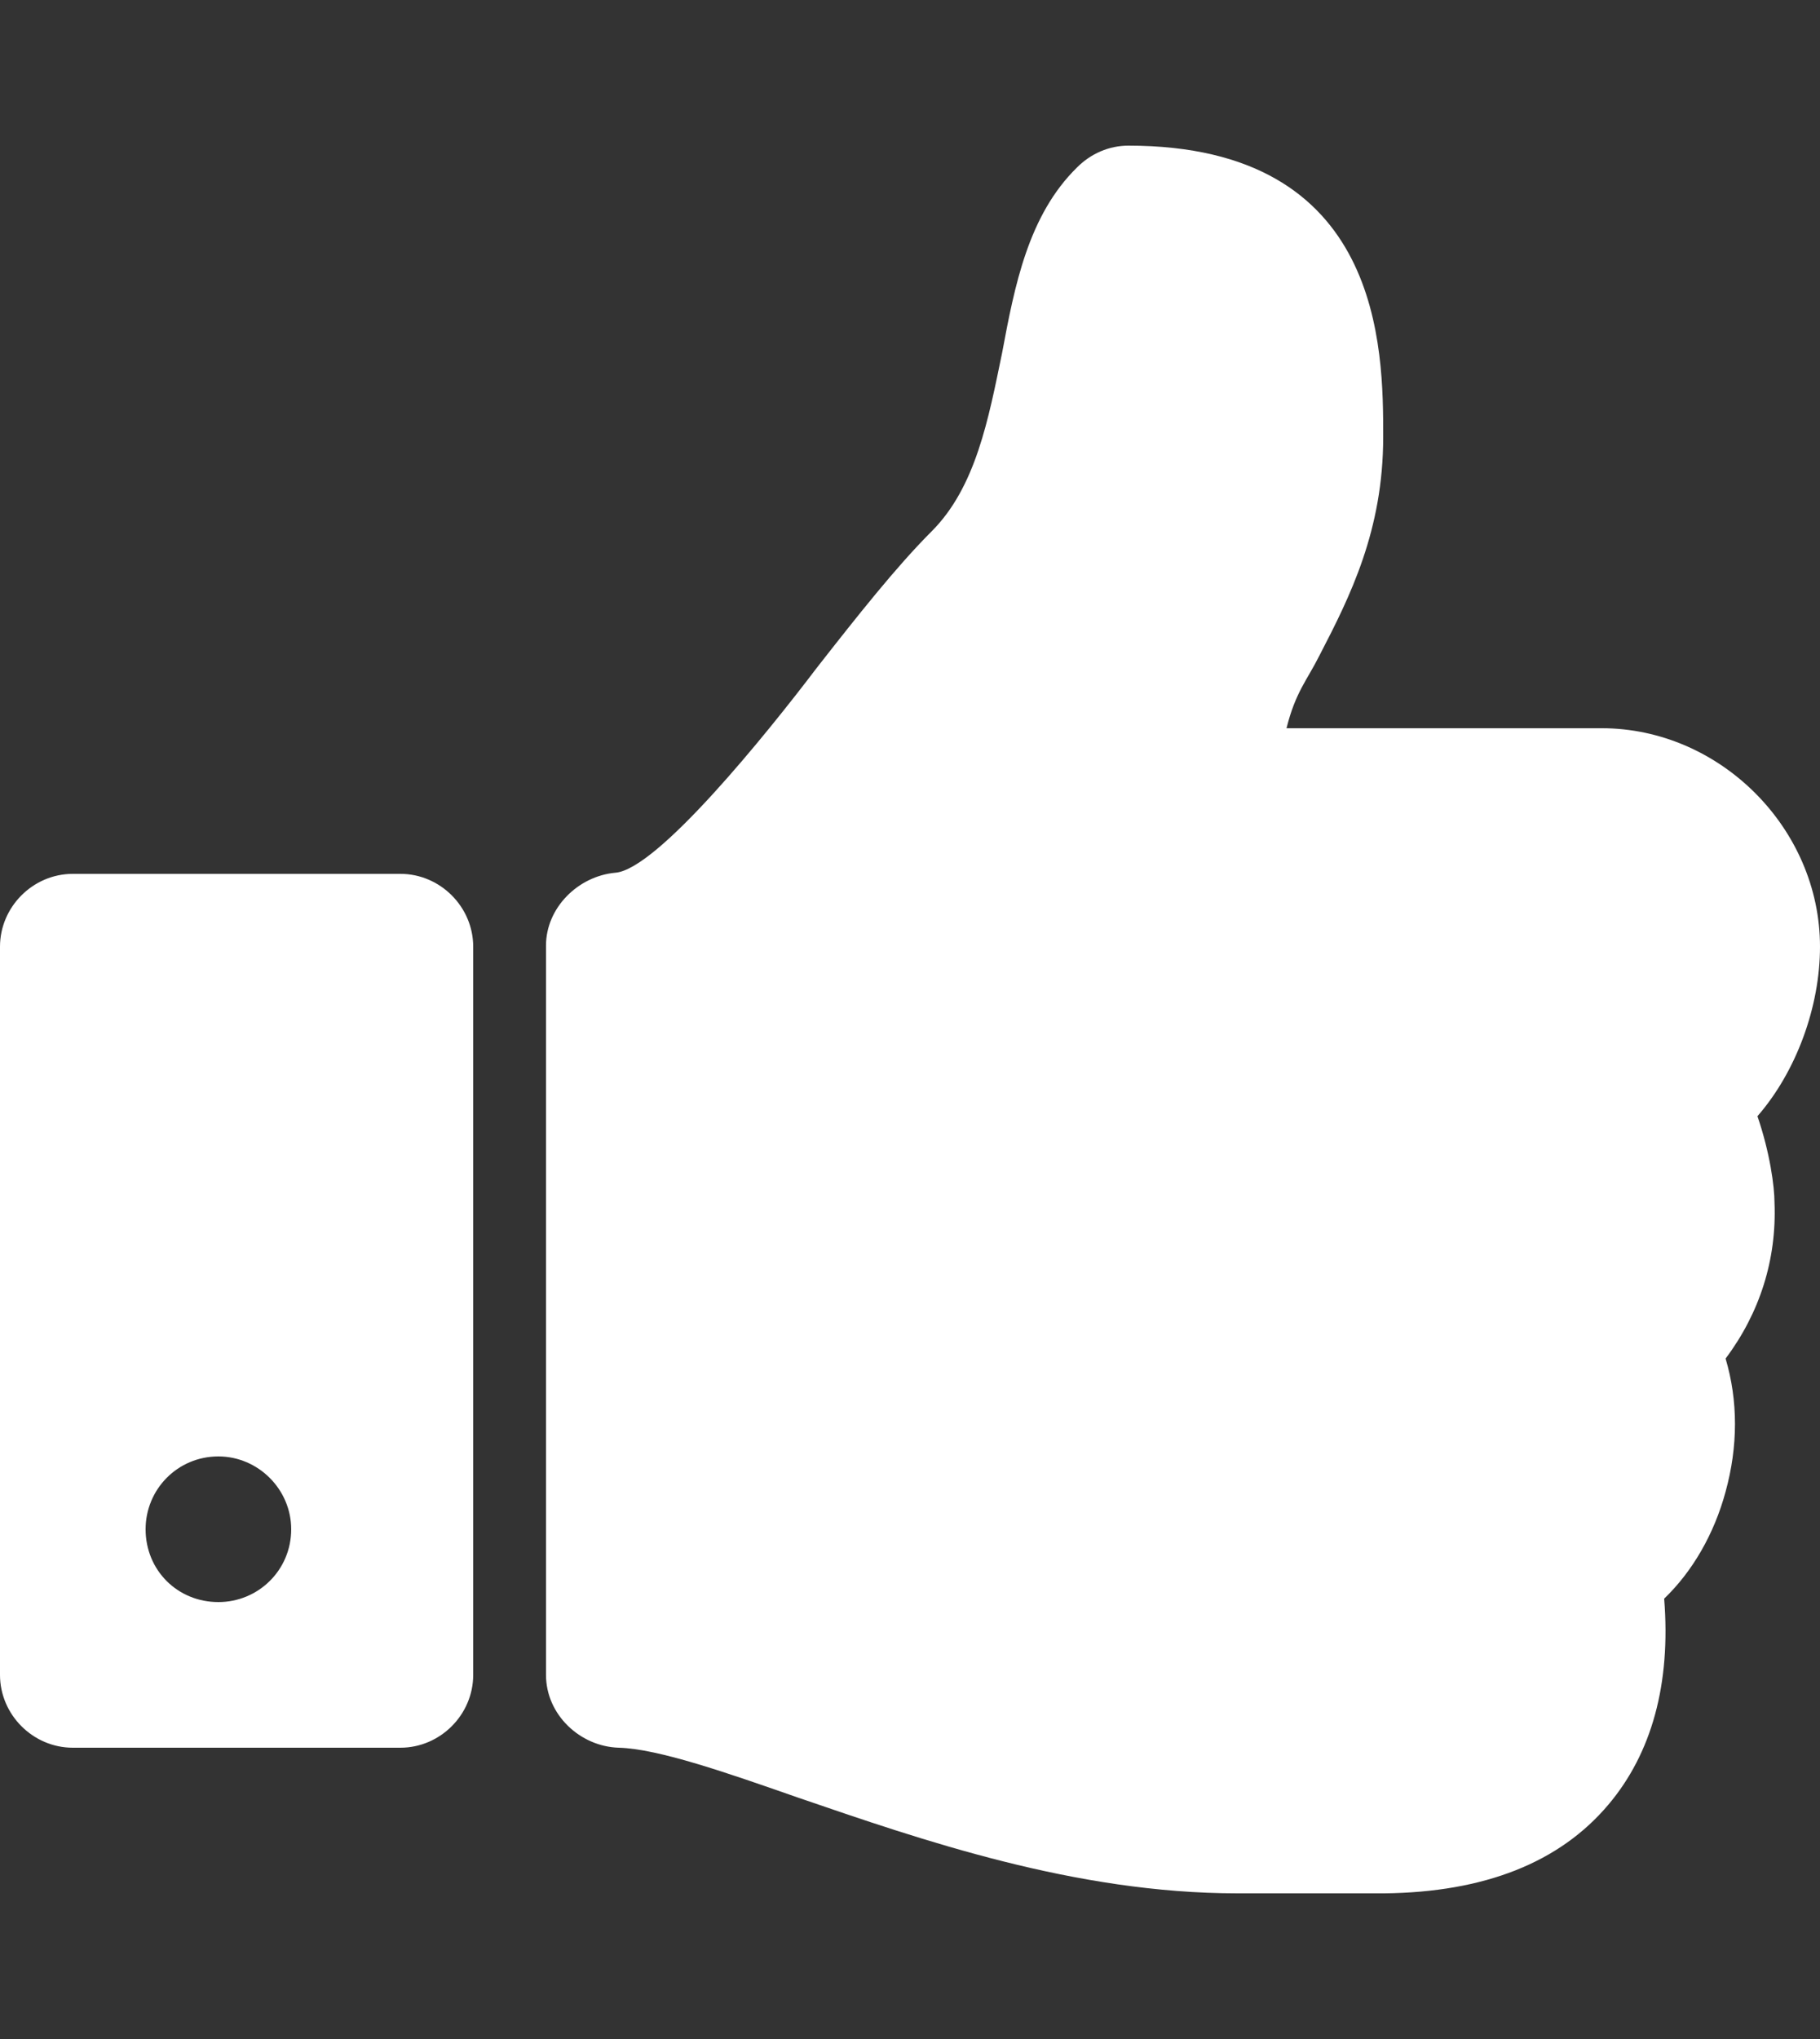 <!-- Generated by IcoMoon.io -->
<svg version="1.1" xmlns="http://www.w3.org/2000/svg" fill="#ffffff" width="400" height="448" viewBox="0 0 400 448">
<rect x="0" y="0" width="400" height="448" fill="#333333" stroke="none"/>
<title></title>
<g id="icomoon-ignore">
</g>
<path d="M64 336c0-8.75-7.25-16-16-16-9 0-16 7.25-16 16 0 9 7 16 16 16 8.75 0 16-7 16-16zM104 208v160c0 8.75-7.25 16-16 16h-72c-8.75 0-16-7.25-16-16v-160c0-8.75 7.25-16 16-16h72c8.75 0 16 7.25 16 16zM400 208c0 13.25-5.25 27.5-13.75 37.25 2.75 8 3.75 15.5 3.75 19 0.5 12.5-3.25 24.25-10.75 34.25 2.75 9.25 2.75 19.25 0 29.25-2.5 9.25-7.25 17.5-13.5 23.5 1.5 18.75-2.75 34-12.25 45.25-10.75 12.75-27.25 19.25-49.25 19.5h-32.25c-35.75 0-69.5-11.75-96.5-21-15.75-5.5-30.75-10.75-39.5-11-8.5-0.25-16-7.25-16-16v-160.25c0-8.25 7-15.25 15.25-16 9.25-0.75 33.25-30.5 44.25-45 9-11.5 17.5-22.25 25.25-30 9.75-9.75 12.5-24.75 15.5-39.25 2.75-14.75 5.75-30.25 16.5-40.75 3-3 7-4.75 11.25-4.75 56 0 56 44.75 56 64 0 20.5-7.25 35-14 48-2.75 5.5-5.25 8-7.25 16h69.25c26 0 48 22 48 48z"></path>
</svg>
